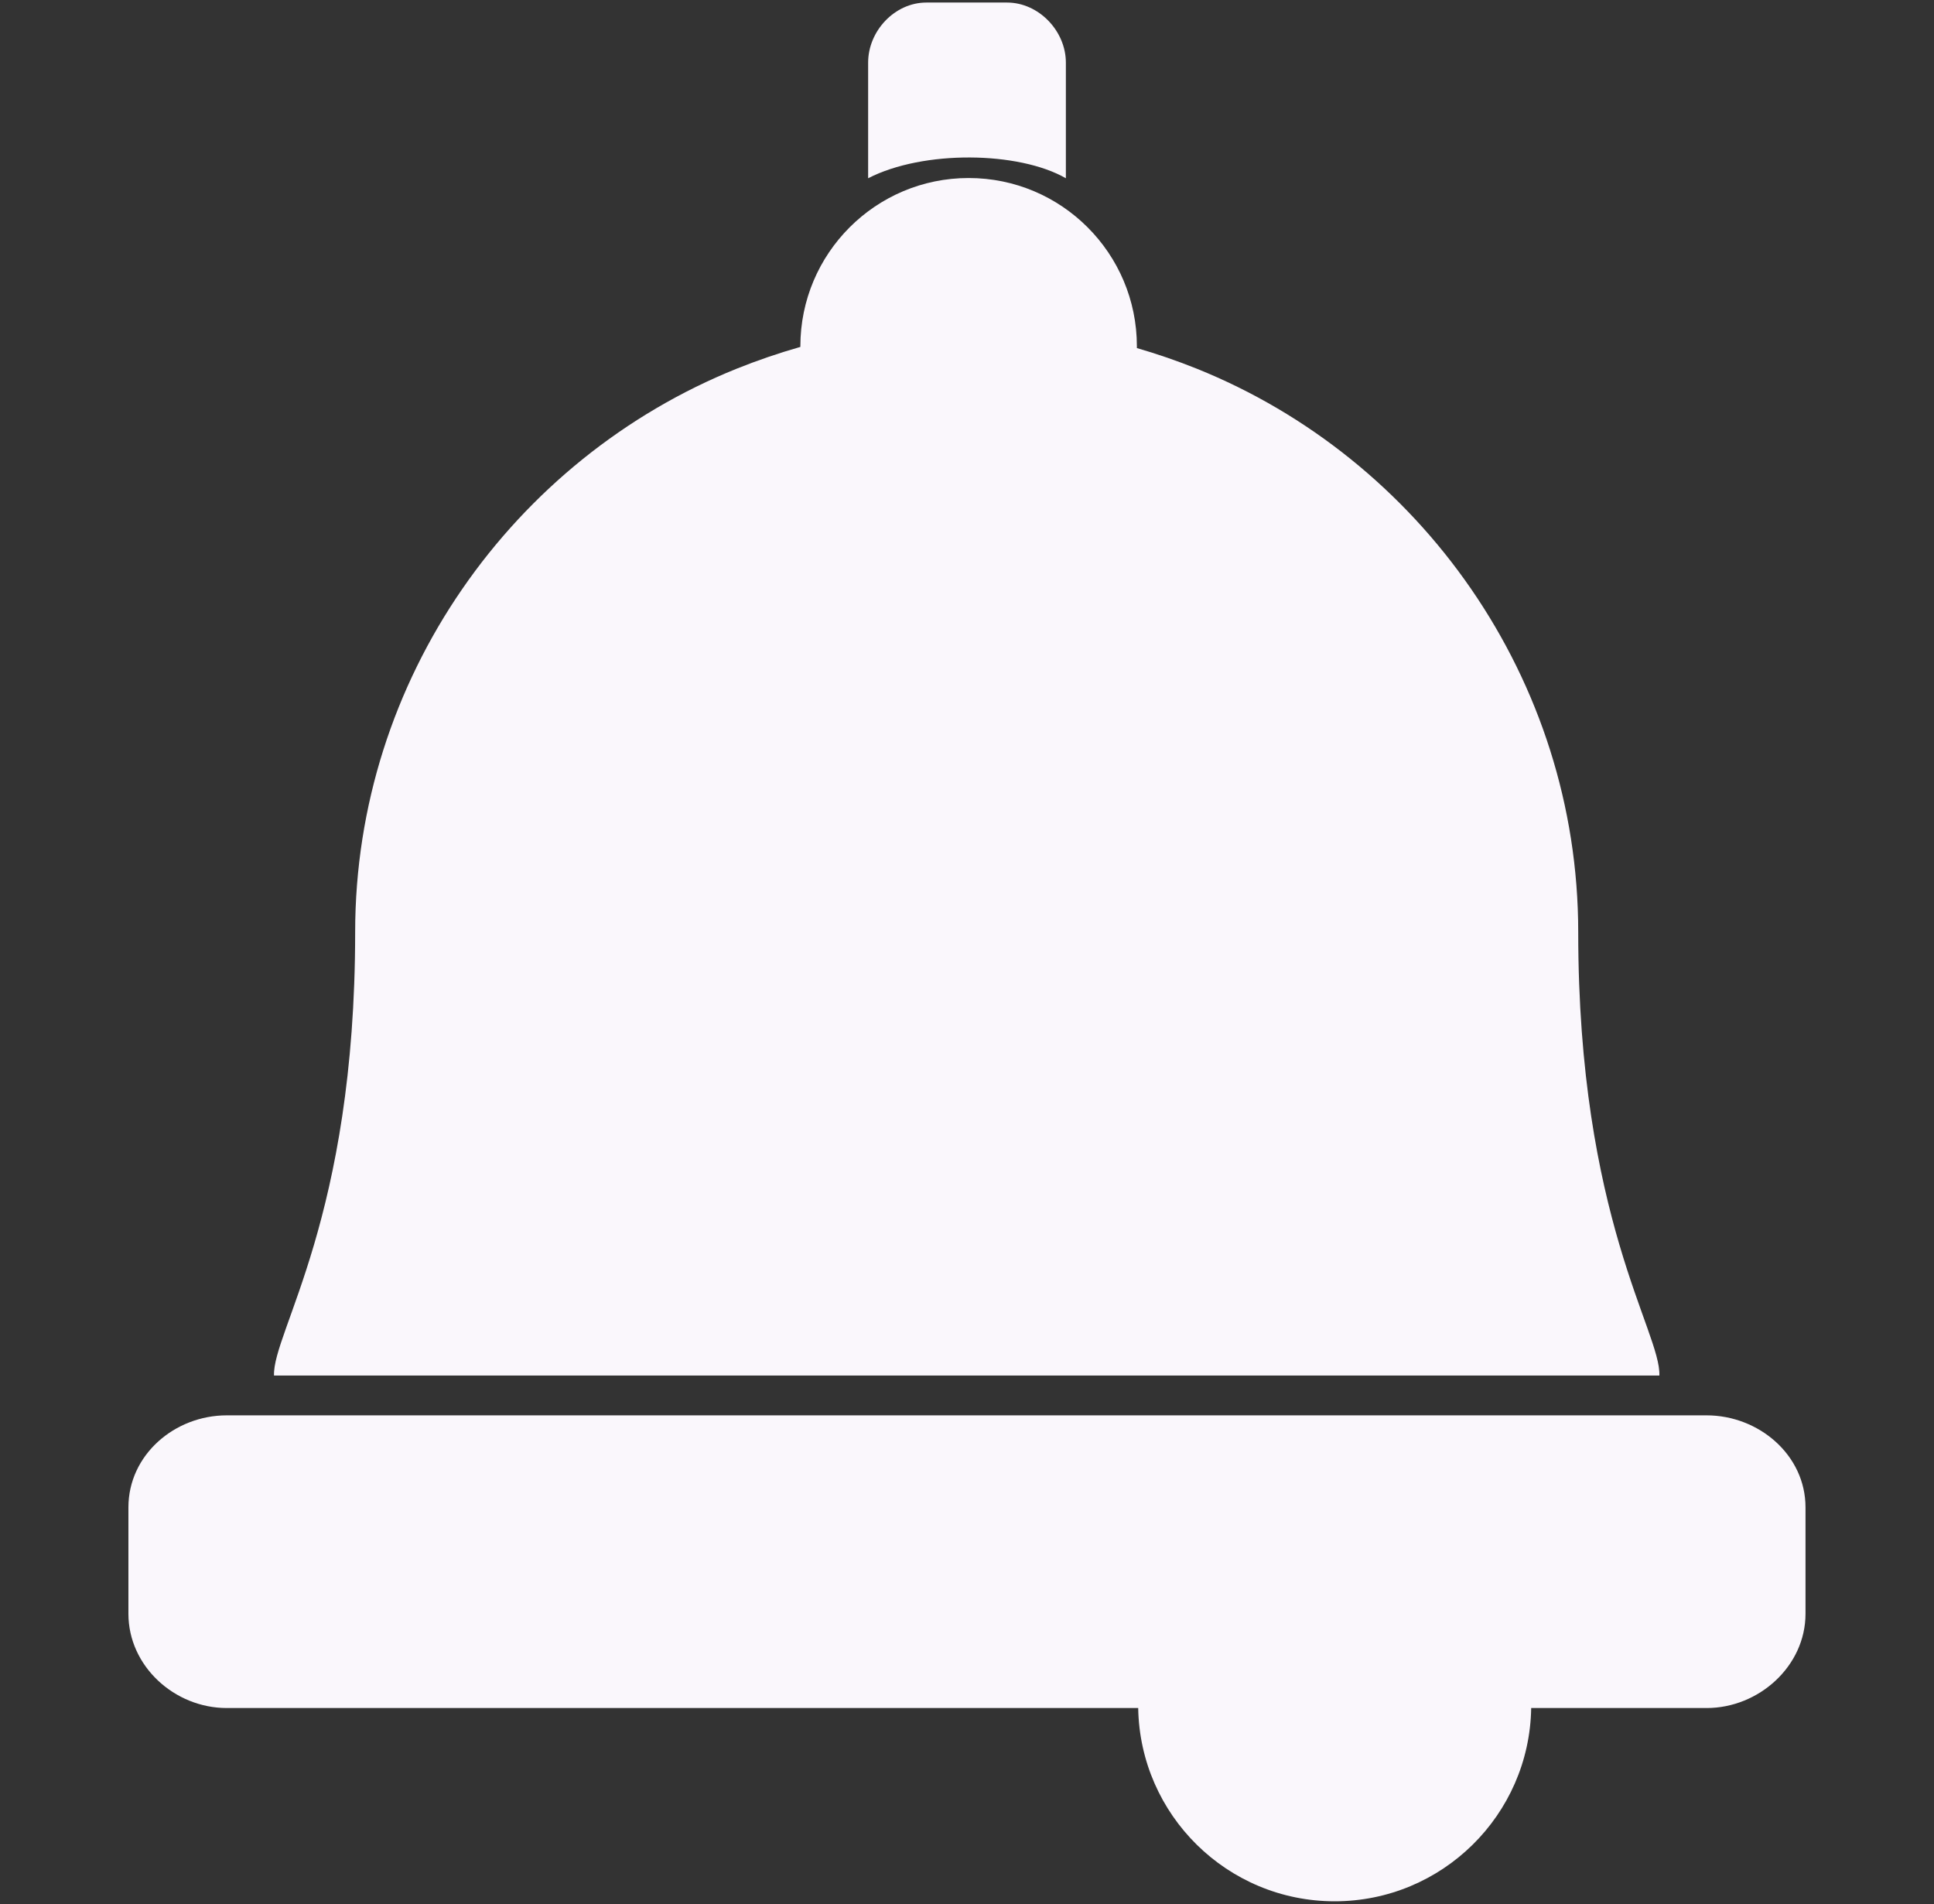 <?xml version="1.0" encoding="UTF-8"?>
<svg id="Layer_1" data-name="Layer 1" xmlns="http://www.w3.org/2000/svg" viewBox="0 0 250 246.1">
  <rect x="0" y="0" width="250" height="246.1" fill="#333333" stroke="none"/>
  <defs>
    <style>
      .cls-1 {
        fill: #faf7fc;
      }
    </style>
  </defs>
  <path class="cls-1" d="M95.24,47.65c-28.89,11.62-49.33,40.1-49.33,72.83,0,36.97-10.69,51.69-10.49,57.31h179.08c.21-5.63-10.49-20.34-10.49-57.31,0-32.72-20.43-61.21-49.32-72.83-2.52-1.01-5.1-1.9-7.73-2.66v-.23c0-12.01-9.74-21.75-21.75-21.75s-21.75,9.74-21.75,21.75v.08c-2.81.8-5.55,1.74-8.22,2.81h0Z"/>
  <path class="cls-1" d="M220.62,182.94H29.31c-6.76,0-12.71,5.13-12.71,11.89v13.76c0,6.76,5.95,12.18,12.71,12.18h117.82c.23,13.83,11.52,24.98,25.4,24.98s25.18-11.15,25.4-24.98h22.68c6.76,0,12.78-5.43,12.78-12.18v-13.76c0-6.76-6.03-11.89-12.79-11.89h.02Z"/>
  <path class="cls-1" d="M137.78,23.04v-14.95c0-4.09-3.51-7.76-7.6-7.76h-10.44c-4.08,0-7.52,3.67-7.52,7.76v14.95c7.13-3.67,19.48-3.49,25.56,0Z"/>
</svg>